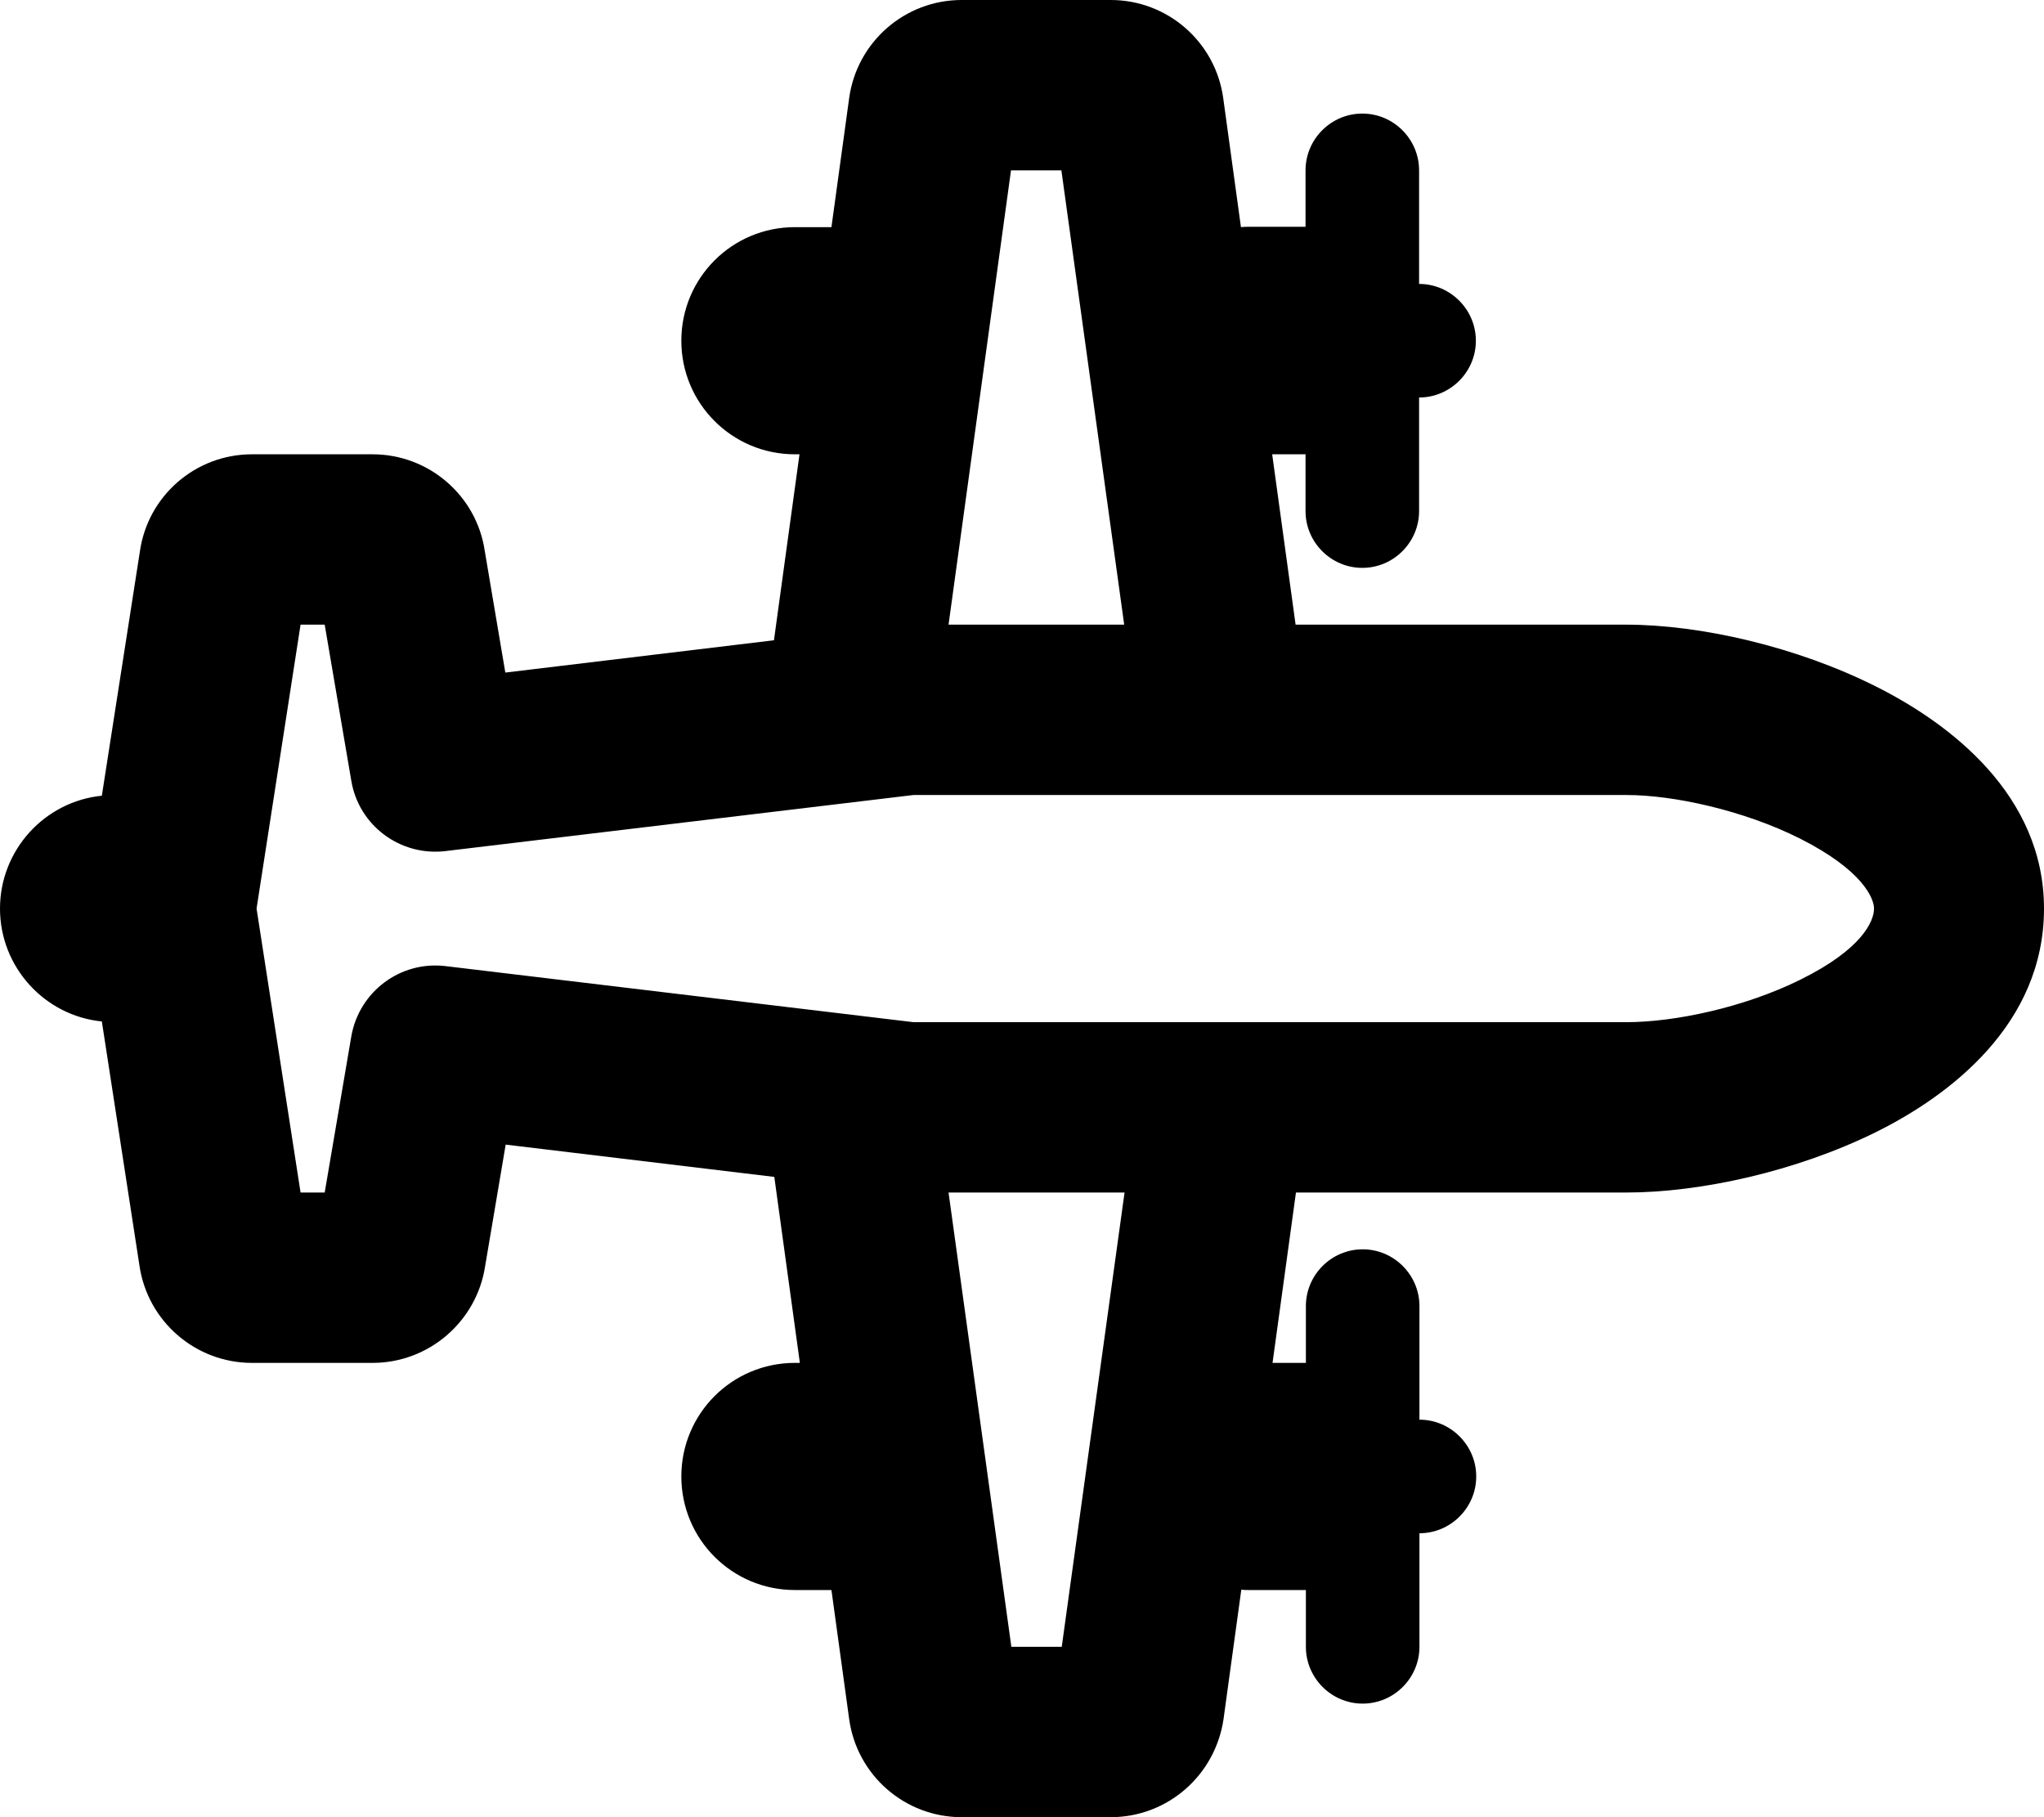 <svg xmlns="http://www.w3.org/2000/svg" viewBox="0 0 576 512"><!--! Font Awesome Pro 6.5.2 by @fontawesome - https://fontawesome.com License - https://fontawesome.com/license (Commercial License) Copyright 2024 Fonticons, Inc. --><path d="M267.3 176h49.5L299.1 48H284.9L267.3 176zM344.7 27.6l5 36.4c.7-.1 1.5-.1 2.2-.1h16V48c0-8.8 7.2-16 16-16s16 7.2 16 16V80c8.8 0 16 7.2 16 16s-7.2 16-16 16v32c0 8.8-7.2 16-16 16s-16-7.2-16-16V128h-9.4l6.6 48h93.1c21 0 48.1 6.2 70.4 17.4C549.4 203.8 576 223.9 576 256c0 32.5-26.4 52.6-47.4 63c-22.5 11.1-49.5 17-70.3 17H365.2l-6.6 48H368V368c0-8.8 7.2-16 16-16s16 7.2 16 16v32c8.8 0 16 7.2 16 16s-7.2 16-16 16v32c0 8.8-7.2 16-16 16s-16-7.2-16-16V448H352c-.8 0-1.5 0-2.2-.1l-5 36.4C342.5 500.2 329 512 313 512H271c-16 0-29.5-11.8-31.7-27.6l-5-36.4H224c-17.7 0-32-14.3-32-32s14.3-32 32-32h1.4l-7.2-52.4-75.7-9.1-5.8 34.3C134.3 372.4 120.8 384 105 384H71c-15.9 0-29.4-11.7-31.7-27.4L28.7 287.8C12.6 286.2 0 272.5 0 256s12.6-30.2 28.7-31.8l10.7-68.7C41.6 139.7 55.1 128 71 128h34c15.8 0 29.3 11.6 31.6 27.2l5.8 34.3 75.7-9.1 7.2-52.4H224c-17.7 0-32-14.3-32-32s14.3-32 32-32h10.3l5-36.4C241.5 11.8 255 0 271 0H313c16 0 29.5 11.8 31.7 27.6zM267.3 336l17.7 128h14.2l17.7-128H267.3zm191.1-48c13.4 0 33.1-4.1 49-12c17.4-8.6 20.7-16.5 20.7-20c0-2.9-3.2-10.8-20.8-19.7c-15.9-8-35.7-12.3-48.9-12.3H257.4L125.5 239.8c-12.7 1.5-24.4-7.2-26.5-19.8l-7.5-44H84.7L72.3 256l12.4 80h6.8L99 292c2.2-12.6 13.8-21.3 26.5-19.8L257.4 288H458.3z"/></svg>